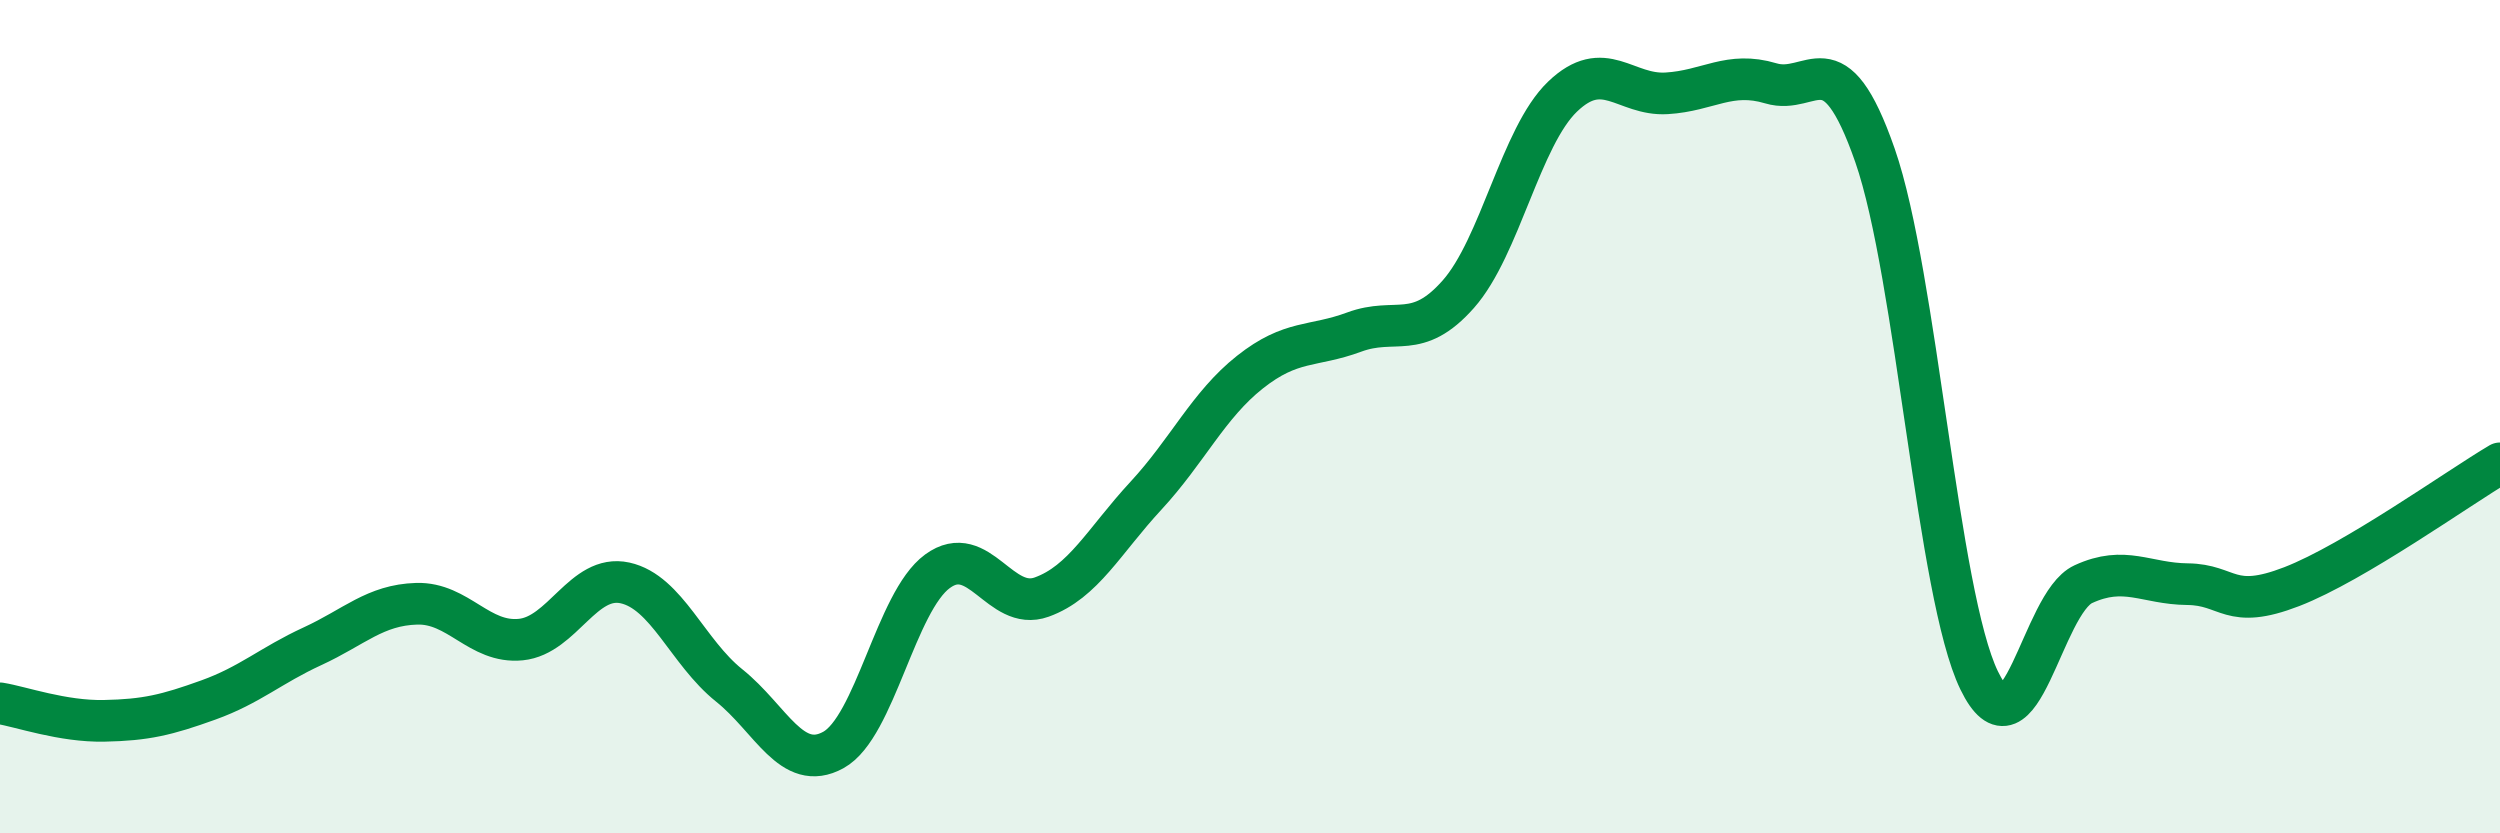 
    <svg width="60" height="20" viewBox="0 0 60 20" xmlns="http://www.w3.org/2000/svg">
      <path
        d="M 0,16.88 C 0.5,16.96 1.5,17.32 2.5,17.3 C 3.5,17.28 4,17.16 5,16.8 C 6,16.44 6.5,15.97 7.5,15.51 C 8.5,15.05 9,14.52 10,14.49 C 11,14.46 11.5,15.45 12.5,15.35 C 13.5,15.25 14,13.77 15,13.99 C 16,14.21 16.5,15.65 17.5,16.45 C 18.5,17.25 19,18.55 20,18 C 21,17.45 21.5,14.44 22.5,13.71 C 23.5,12.98 24,14.69 25,14.33 C 26,13.97 26.5,12.98 27.5,11.9 C 28.5,10.82 29,9.72 30,8.93 C 31,8.14 31.5,8.34 32.5,7.97 C 33.5,7.6 34,8.19 35,7.06 C 36,5.93 36.5,3.28 37.5,2.32 C 38.5,1.36 39,2.3 40,2.24 C 41,2.18 41.5,1.7 42.5,2 C 43.5,2.3 44,0.86 45,3.73 C 46,6.6 46.5,14.27 47.5,16.33 C 48.5,18.39 49,14.48 50,14.02 C 51,13.56 51.5,14.01 52.5,14.02 C 53.5,14.03 53.5,14.66 55,14.08 C 56.5,13.5 59,11.71 60,11.12L60 20L0 20Z"
        fill="#008740"
        opacity="0.1"
        stroke-linecap="round"
        stroke-linejoin="round"
      />
      <path
        d="M 0,16.88 C 0.5,16.96 1.5,17.32 2.5,17.3 C 3.5,17.28 4,17.16 5,16.8 C 6,16.44 6.5,15.97 7.5,15.51 C 8.5,15.05 9,14.52 10,14.49 C 11,14.46 11.5,15.45 12.5,15.35 C 13.5,15.25 14,13.77 15,13.99 C 16,14.21 16.5,15.65 17.5,16.45 C 18.5,17.25 19,18.55 20,18 C 21,17.45 21.5,14.44 22.5,13.71 C 23.5,12.98 24,14.69 25,14.33 C 26,13.97 26.5,12.98 27.5,11.9 C 28.5,10.82 29,9.72 30,8.93 C 31,8.14 31.5,8.34 32.5,7.97 C 33.5,7.6 34,8.19 35,7.06 C 36,5.93 36.5,3.28 37.5,2.32 C 38.5,1.36 39,2.3 40,2.24 C 41,2.18 41.5,1.7 42.5,2 C 43.5,2.3 44,0.86 45,3.73 C 46,6.6 46.5,14.27 47.5,16.33 C 48.5,18.39 49,14.48 50,14.02 C 51,13.56 51.5,14.01 52.5,14.02 C 53.5,14.03 53.5,14.66 55,14.08 C 56.5,13.5 59,11.71 60,11.12"
        stroke="#008740"
        stroke-width="1"
        fill="none"
        stroke-linecap="round"
        stroke-linejoin="round"
      />
    </svg>
  